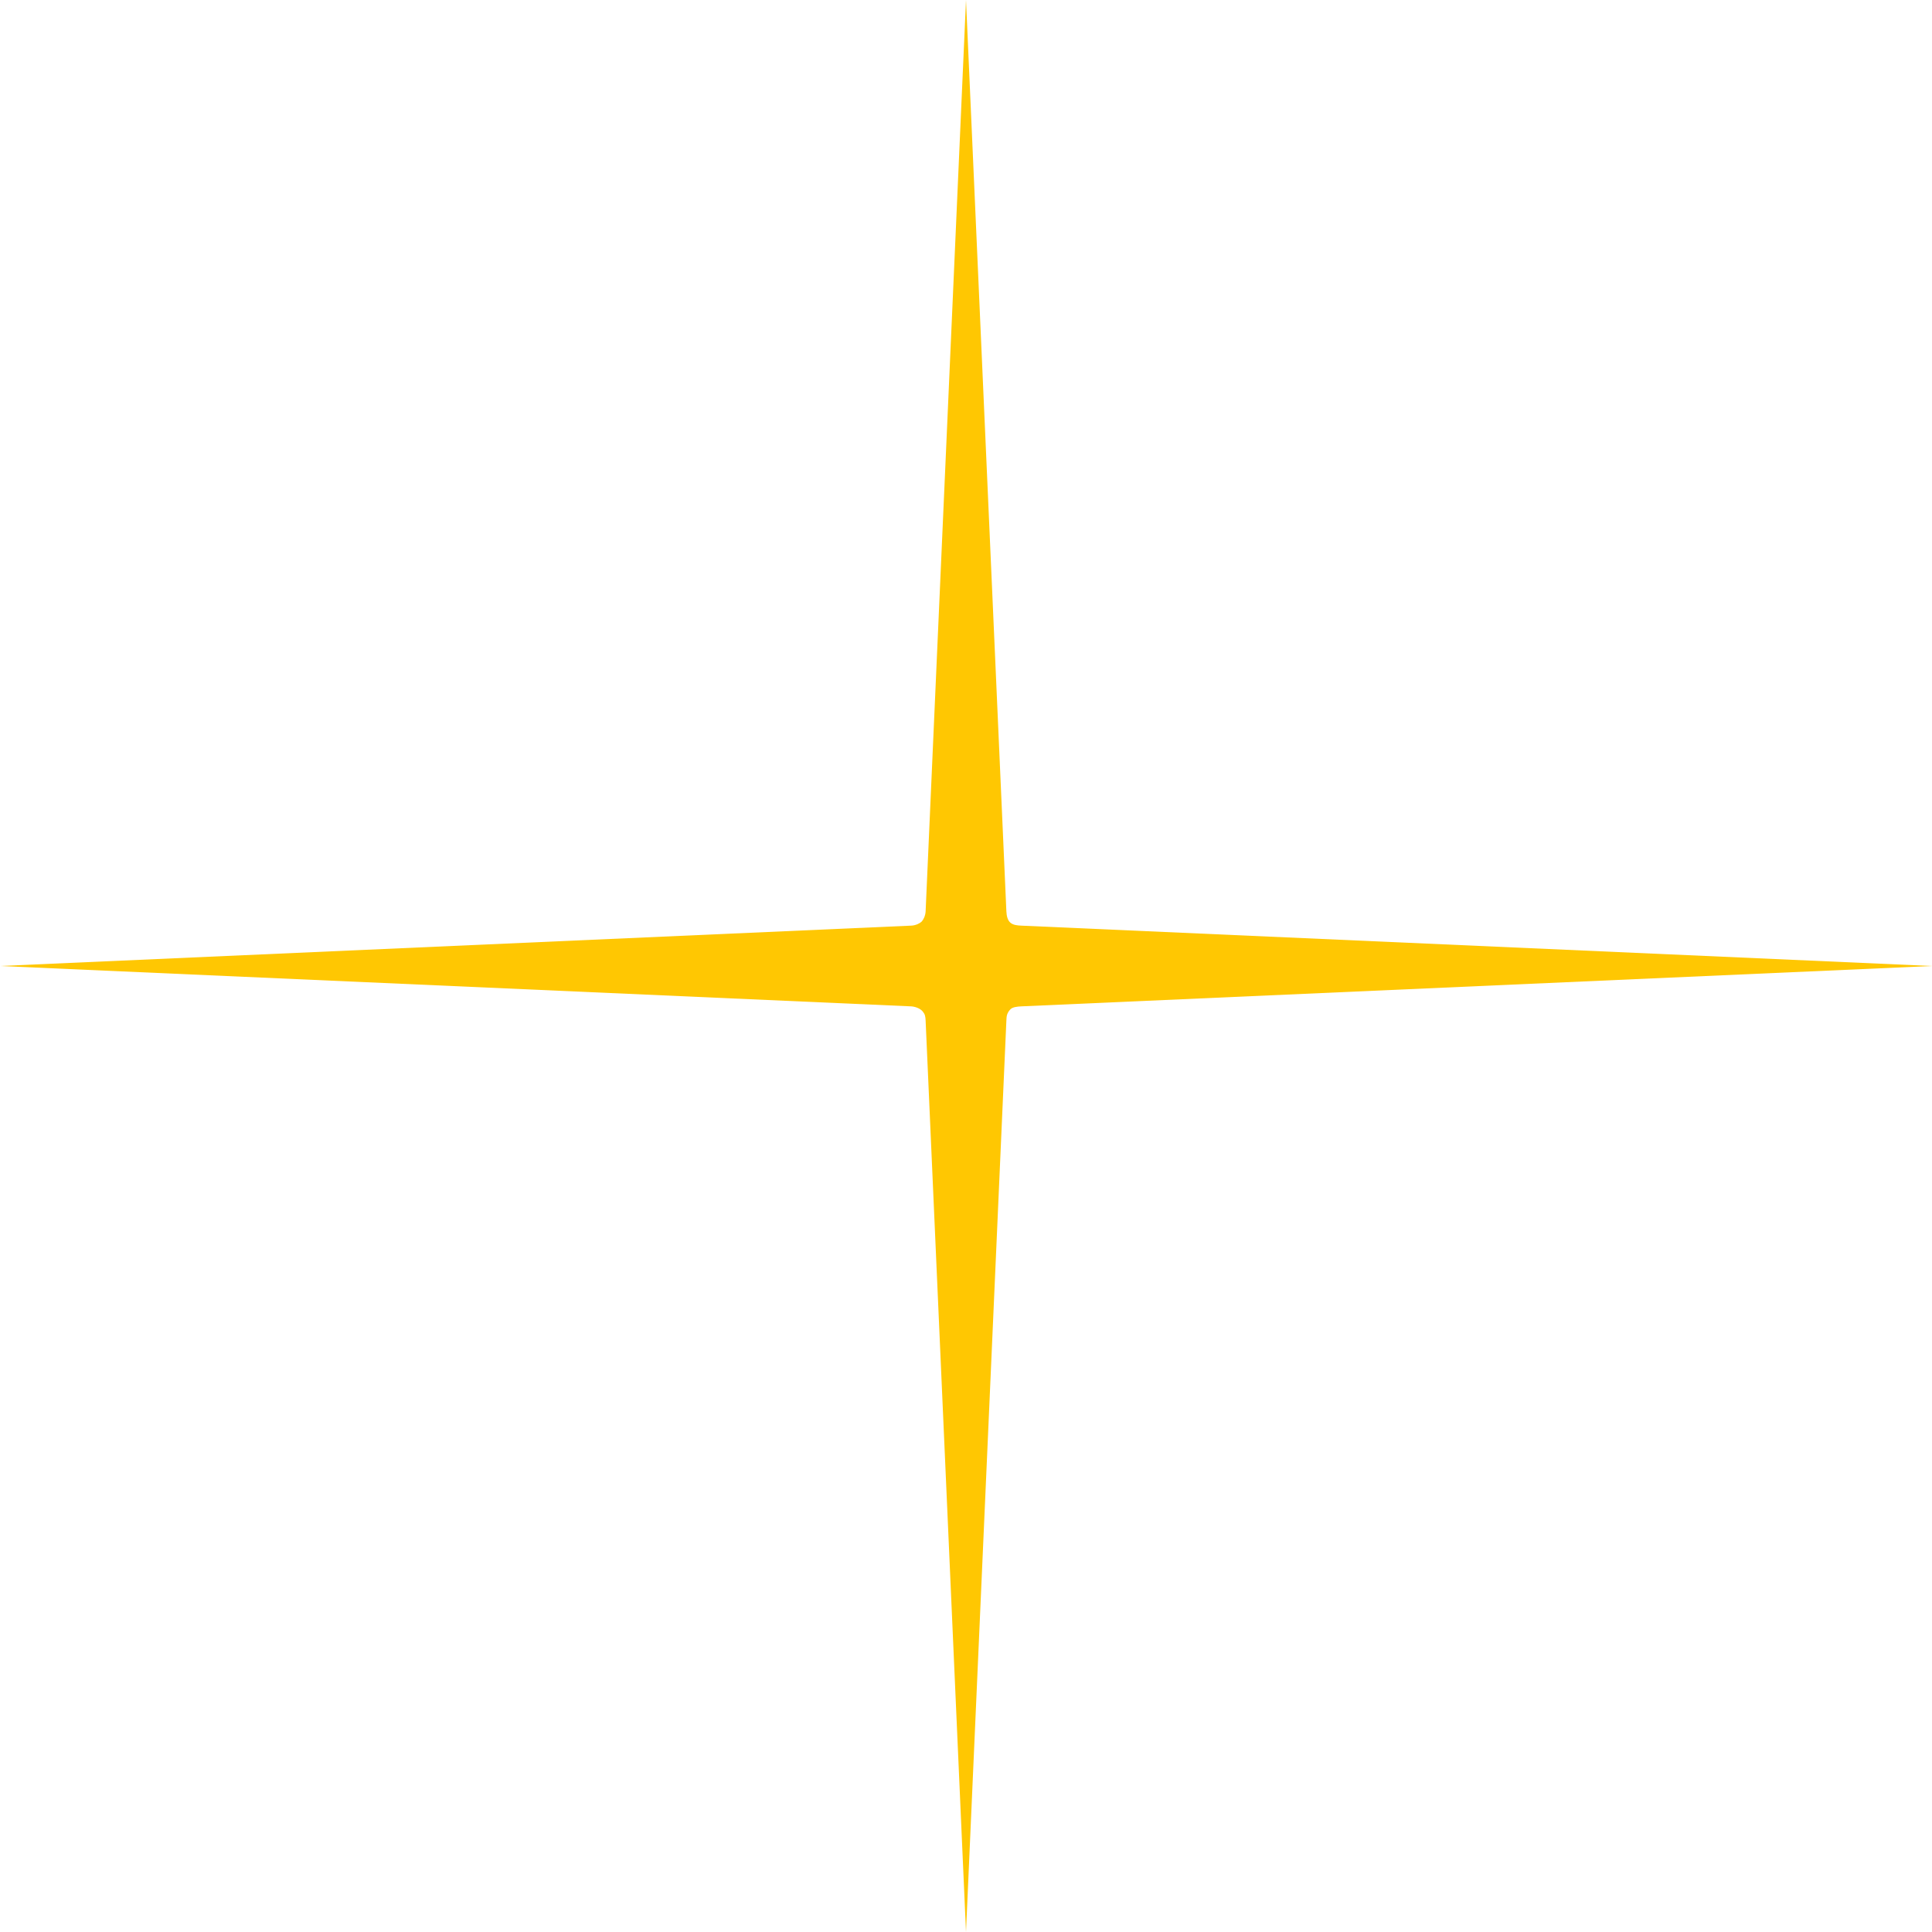 <?xml version="1.0" encoding="UTF-8"?> <svg xmlns="http://www.w3.org/2000/svg" width="99" height="99" viewBox="0 0 99 99" fill="none"> <path d="M49.5 0C50.31 18.276 50.768 28.624 51.569 46.698C51.579 46.931 51.631 47.158 51.774 47.279C51.917 47.4 52.105 47.422 52.356 47.433C70.397 48.233 80.743 48.691 99 49.5C80.743 50.309 70.397 50.767 52.356 51.567C52.105 51.578 51.88 51.608 51.774 51.721C51.586 51.922 51.579 52.07 51.569 52.303C50.768 70.376 50.31 80.725 49.5 99C48.69 80.725 48.232 70.376 47.431 52.303C47.421 52.07 47.398 51.967 47.279 51.827C47.075 51.588 46.698 51.569 46.698 51.569L0 49.5C18.276 48.69 28.624 48.232 46.698 47.431C46.931 47.421 47.143 47.309 47.226 47.226C47.309 47.143 47.421 46.931 47.431 46.698C48.232 28.624 48.69 18.276 49.5 0Z" fill="#FFC702"></path> </svg> 